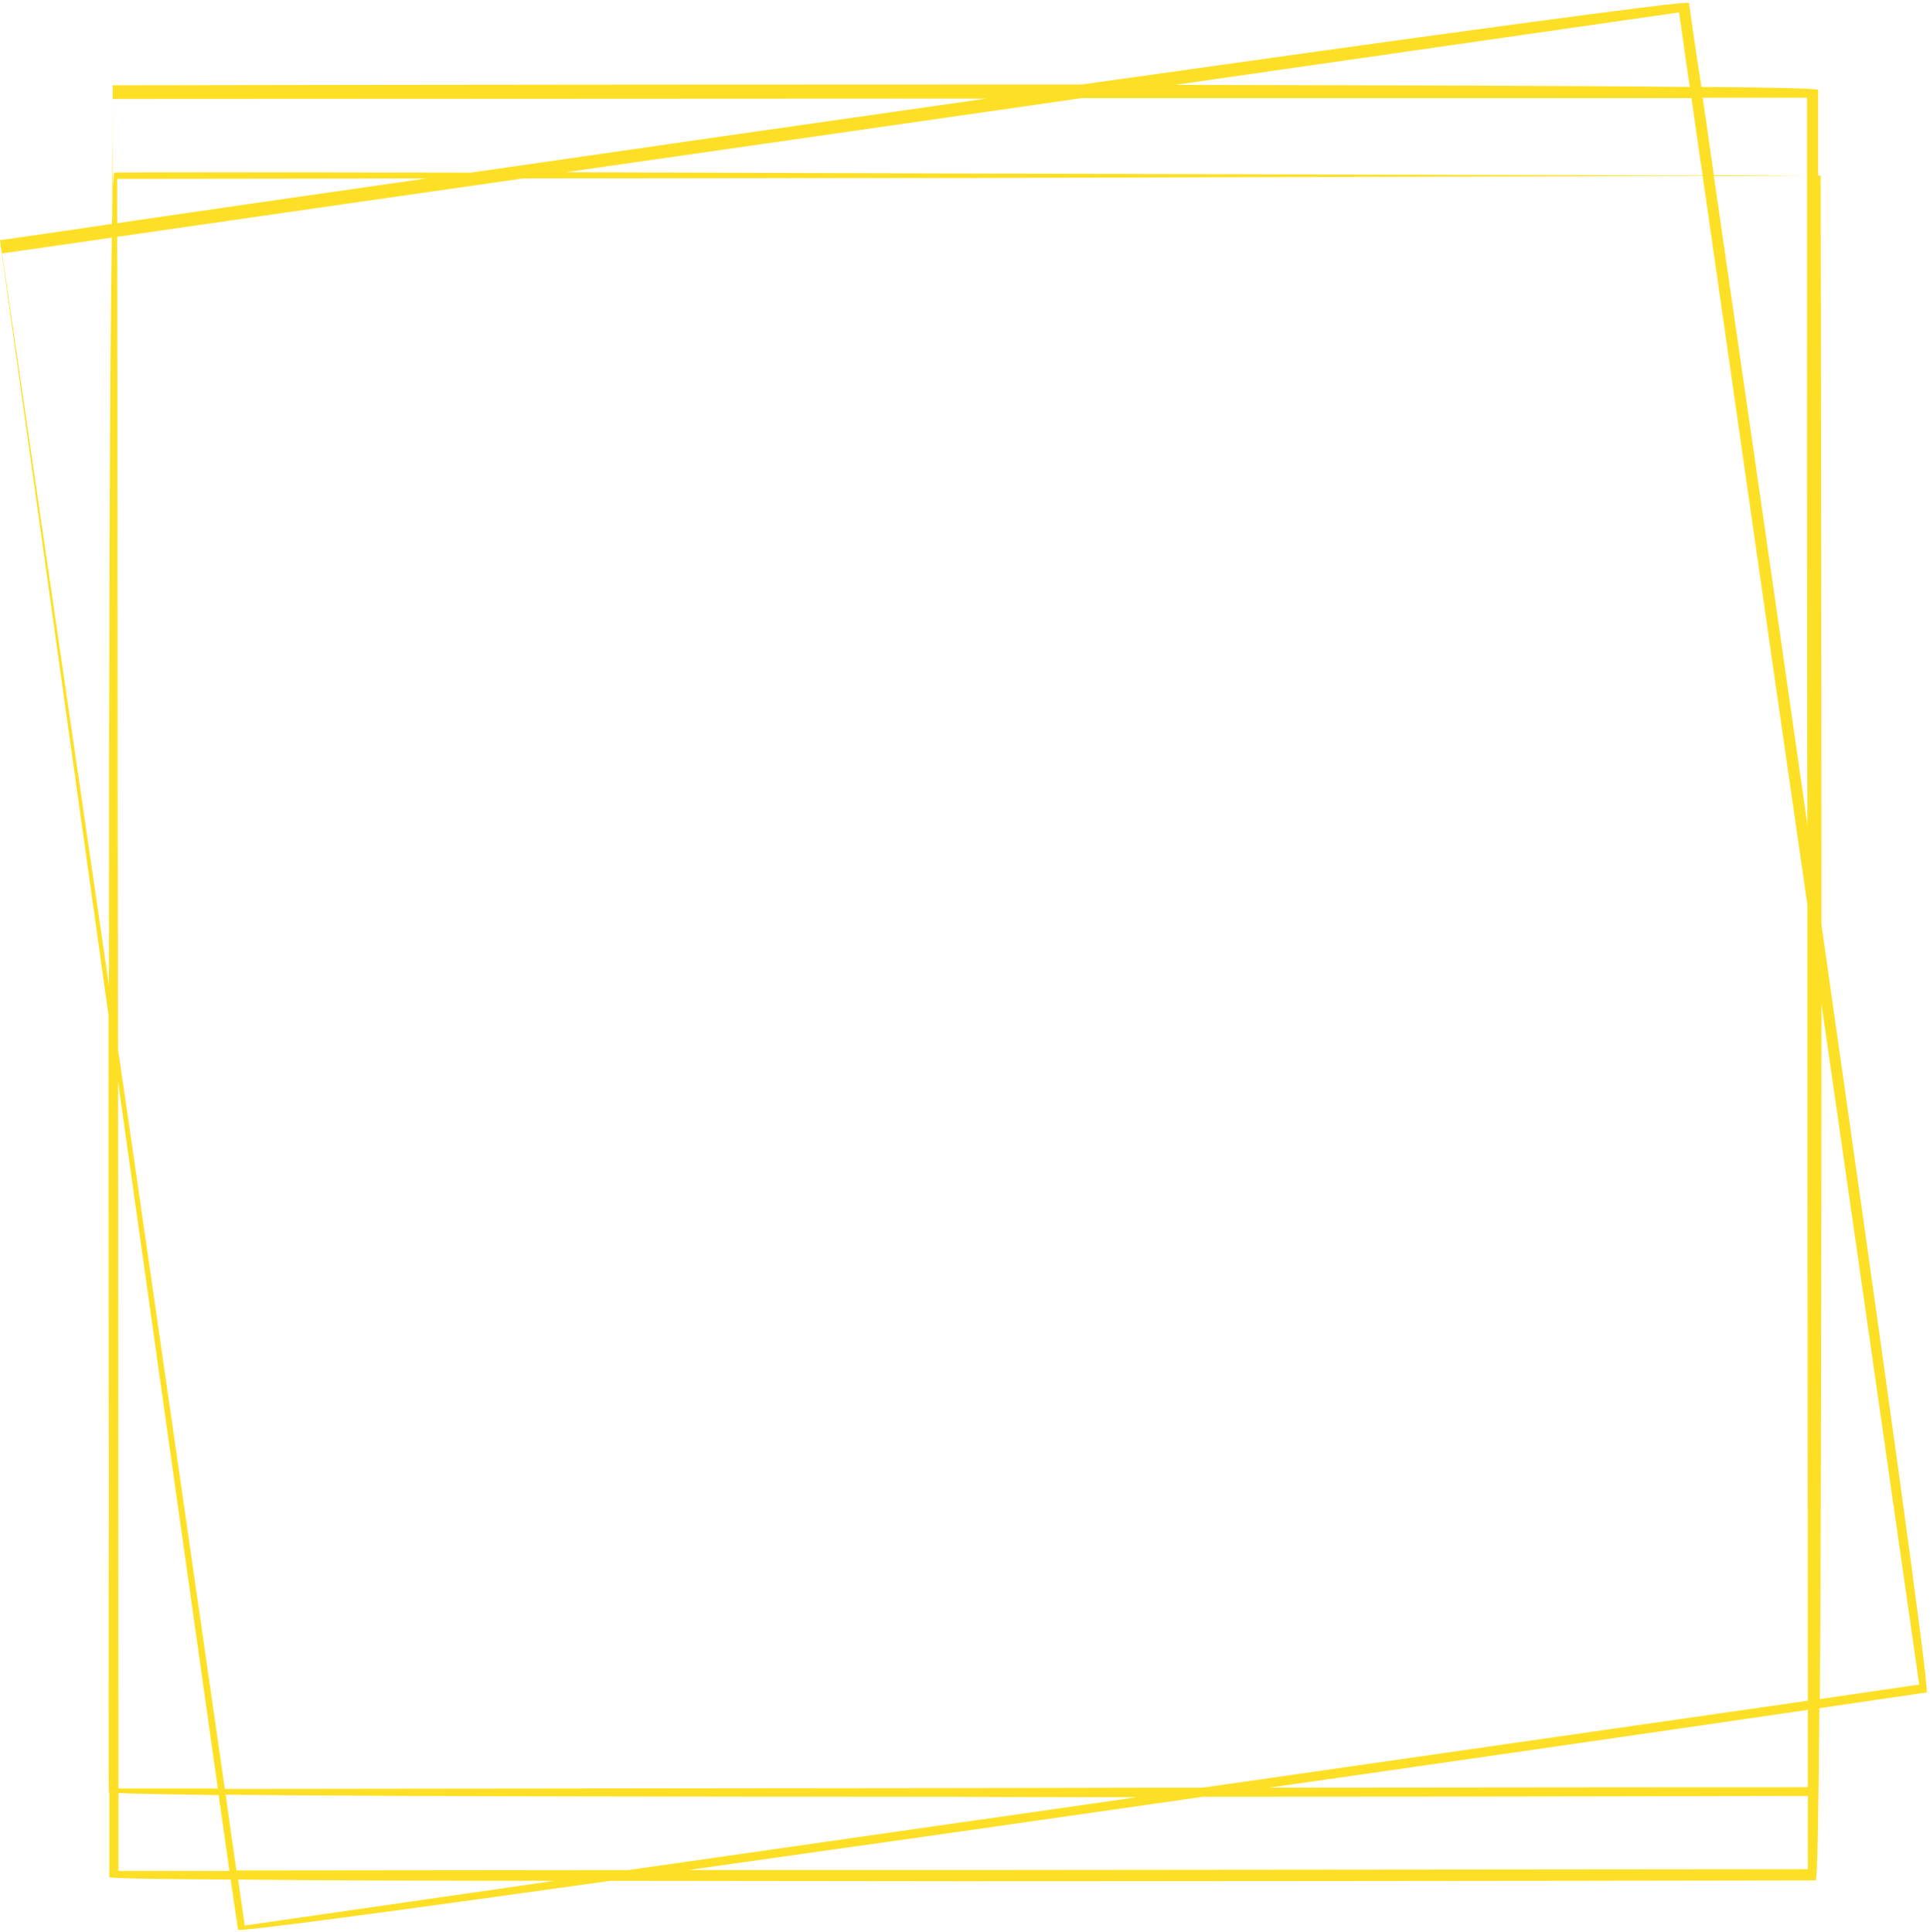 <?xml version="1.0" encoding="UTF-8" standalone="no"?><svg xmlns="http://www.w3.org/2000/svg" xmlns:xlink="http://www.w3.org/1999/xlink" fill="#000000" height="466.7" preserveAspectRatio="xMidYMid meet" version="1" viewBox="-0.0 -0.7 466.1 466.7" width="466.1" zoomAndPan="magnify"><g id="change1_1"><path clip-rule="evenodd" d="M439.9,222.7c0-93.4-0.2-179.9-0.2-181h-0.6c0-13.1,0-20.7,0-20.7 c-0.1-0.3-10.6-0.6-28.2-0.7C408.9,7.5,407.9,0,407.9,0c-0.4-0.7-67.2,8.5-146.6,19.7c-9.7,0-19.6,0-29.4,0 c-102,0-203.5,0.2-204.7,0.2v1.6c0,0.9,0,11.3-0.1,28.3c0,1.1,0,2.3-0.1,3.6c-16.6,2.4-26.6,3.9-27,3.9l0.2,1.6 c0.4,2.7,12.8,91.6,26,185.6c0,39.3,0,78.7,0.1,112.5c-0.1,43.7-0.1,74,0,75.2c0,0,0,0,0.1,0c0,13,0,20.5,0,20.5 c0.1,0.3,11,0.5,29.3,0.6c1.1,7.4,1.7,11.7,1.8,12.1c0.1,0.6,37.7-4.5,90-11.8c26.8,0,55.8,0.1,84.9,0.1c103,0,206.1-0.2,206.1-0.2 c0.4-0.2,0.7-16.1,0.9-41.6c16.3-2.4,25.9-3.8,25.9-3.8C466.1,407.7,453.5,318,439.9,222.7z M436.6,431c-60.6,0-100.9,0.1-130.1,0.1 c52.5-7.5,100.8-14.5,130.1-18.8C436.6,418.4,436.6,424.6,436.6,431z M231.9,431.2c-31.7,0-63.8,0.1-177.6,0.2 C37.2,313,33.6,287.5,28.5,252.7c0-35.2-0.1-64.5-0.2-196.2c43-6.2,74.2-10.7,98-14.1c58.5-0.1,82.4-0.1,106.2-0.1 c32-0.1,63.7-0.2,178.7-0.5C428,159,431.2,181.4,436.5,217.9c0,36.1,0,62.7,0.1,192.2c-80,11.5-119,17.1-146.1,21 C264,431.1,248,431.2,231.9,431.2z M274.6,433.4c-14.1,2-26.2,3.8-42.6,6.1l-80.2,11.5l-94.7,0.1c-0.9-6.3-1.8-12.4-2.6-18.3 c37.5,0.4,107.4,0.5,177.4,0.5C246.2,433.4,260.6,433.4,274.6,433.4z M28.3,42.5c29.3,0,53.8-0.1,74.7-0.1 c-30.1,4.3-56.2,8.1-74.7,10.8C28.3,49.7,28.3,46.1,28.3,42.5z M28.5,260.5c9.3,66,18.6,132.1,24.1,170.8c-7.6,0-15.6,0-24,0 C28.6,328.2,28.5,289.9,28.5,260.5z M136.6,40.9c47.9-6.9,63.6-9.1,95.4-13.7l29.2-4.2L408.5,23c0.9,6.5,1.8,12.7,2.7,18.7 c-37.3-0.1-108-0.3-178.6-0.5C199.4,41.1,166.3,41,136.6,40.9z M436.5,198.6c-8.5-59.7-17.1-118.8-22.6-156.8c7.2,0,14.6,0,22.5-0.1 C436.4,129.2,436.4,170.2,436.5,198.6z M436.4,22.9c0,6.5,0,12.7,0,18.8c-3.3,0-11.2,0-22.5-0.1c-1-7-1.9-13.3-2.7-18.7L436.4,22.9z M405.5,2.3c0.9,6.2,1.7,12.2,2.6,18c-28.7-0.3-74.4-0.4-124.3-0.5L405.5,2.3z M27.2,23.2l204.7-0.1l6.3,0c-2.1,0.3-4.1,0.6-6.2,0.9 c-40.1,5.7-81.7,11.7-118.3,17c-49.5-0.1-84.9-0.1-86.1,0c-0.1,0-0.2,1.3-0.3,3.8C27.2,37.8,27.2,30.6,27.2,23.2z M0.5,60.5 c9.3-1.3,18.1-2.6,26.5-3.8c-0.5,31.4-0.7,105.1-0.7,180.6C21.9,207.2,15.5,163.4,0.5,60.5z M28.6,451.2c0-6.5,0-12.7,0-18.8 c3.8,0.2,12.3,0.3,24.2,0.5c1,7.1,1.9,13.3,2.6,18.3L28.6,451.2z M59.1,464.4c-0.5-3.8-1.1-7.5-1.6-11.1c19.2,0.2,45.9,0.3,76.4,0.3 L59.1,464.4z M232.5,451l-66.3,0c20.6-2.9,42.9-6.1,65.7-9.3c19.4-2.8,39.2-5.6,58.6-8.4c73.3,0,135.9-0.2,146.1-0.2 c0,5.7,0,11.6,0,17.7L232.5,451z M439.5,409.7c0.3-40.8,0.4-104.7,0.4-167.9c4.3,30,10.8,74.9,23.6,164.4 C455.1,407.4,447.1,408.6,439.5,409.7z" fill="#fde025" fill-rule="evenodd"/></g></svg>